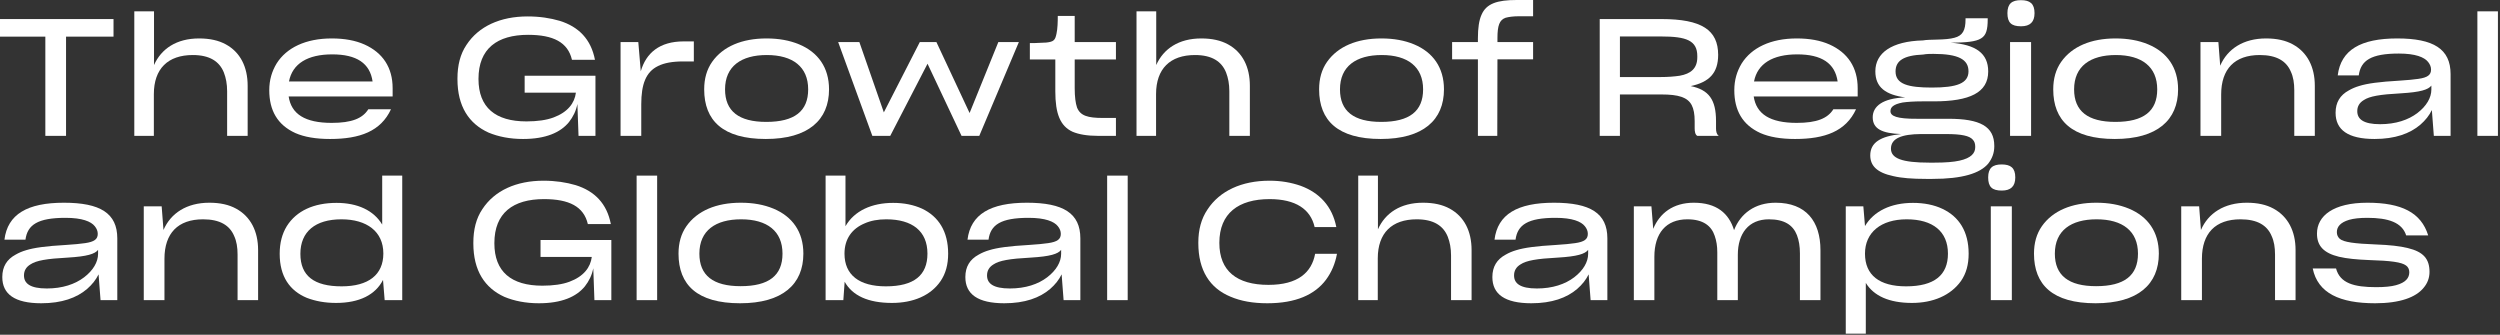 <svg xmlns="http://www.w3.org/2000/svg" width="605" height="81" viewBox="0 0 605 81" fill="none"><rect x="0" y="0" width="605" height="81" fill="#333333" stroke="none"/><path d="M574.782 73.389C566.274 73.389 560.907 70.964 559.675 64.961H565.32C566.274 68.539 569.654 69.493 575.021 69.493C577.088 69.493 578.678 69.334 579.831 69.016C582.177 68.38 583.051 67.267 583.051 65.875C583.051 65.2 582.773 64.603 582.256 64.245C581.183 63.45 578.638 63.093 573.311 62.933C570.29 62.814 567.904 62.576 566.036 62.138C562.299 61.224 560.708 59.475 560.708 56.533C560.708 52.199 564.724 49.059 572.913 49.059C581.183 49.059 585.914 51.444 587.623 56.97H582.296C581.302 53.829 577.962 52.716 572.913 52.716C571.045 52.716 569.614 52.875 568.501 53.193C566.354 53.829 565.519 54.903 565.519 56.175C565.519 56.851 565.757 57.368 566.235 57.805C567.189 58.6 569.733 58.958 574.941 59.157C578.241 59.276 580.785 59.554 582.693 60.031C586.47 60.946 587.941 62.655 587.941 65.796C587.941 67.227 587.464 68.539 586.51 69.652C584.641 71.958 580.785 73.389 574.782 73.389Z" fill="white"></path><path d="M532.866 72.634H527.856V49.933H532.19L532.627 55.658C534.376 51.603 538.233 49.059 543.719 49.059C546.343 49.059 548.45 49.536 550.199 50.49C553.698 52.398 555.526 55.936 555.526 60.508V72.634H550.557V61.582C550.557 59.872 550.318 58.361 549.722 57.089C548.649 54.545 546.303 53.074 542.208 53.074C536.126 53.074 532.866 56.453 532.866 62.615V72.634Z" fill="white"></path><path d="M507.133 73.389C496.757 73.389 492.225 68.937 492.225 61.383C492.225 58.759 492.861 56.572 494.133 54.744C496.757 51.007 501.368 49.059 507.292 49.059C510.314 49.059 512.898 49.536 515.203 50.49C519.775 52.398 522.439 56.095 522.439 61.383C522.439 68.778 517.43 73.389 507.133 73.389ZM507.252 69.255C514.09 69.255 517.39 66.671 517.39 61.383C517.39 55.936 513.693 53.074 507.372 53.074C501.209 53.074 497.274 55.777 497.274 61.383C497.274 66.671 500.613 69.255 507.252 69.255Z" fill="white"></path><path d="M484.438 46.117C482.092 46.117 481.138 45.242 481.138 42.936C481.138 40.63 482.251 39.795 484.398 39.795C486.585 39.795 487.698 40.63 487.698 42.936C487.698 45.083 486.624 46.117 484.438 46.117ZM481.774 72.634V49.933H486.863V72.634H481.774Z" fill="white"></path><path d="M462.697 73.31C457.171 73.31 453.434 71.6 451.525 68.46V80.744H446.675V49.933H450.929L451.327 54.704C453.473 51.086 457.608 49.098 462.935 49.098C465.639 49.098 468.024 49.575 470.051 50.53C474.107 52.438 476.412 56.056 476.412 61.383C476.412 64.047 475.816 66.193 474.544 68.022C472.039 71.521 467.746 73.31 462.697 73.31ZM461.265 69.294C468.143 69.294 471.403 66.551 471.403 61.383C471.403 56.016 467.746 53.074 461.424 53.074C455.183 53.074 451.327 56.255 451.327 61.383C451.327 66.591 454.825 69.294 461.265 69.294Z" fill="white"></path><path d="M400.358 72.634H395.389V49.933H399.643L400.08 55.38C401.631 51.603 404.891 49.059 409.9 49.059C415.426 49.059 418.408 51.643 419.64 55.698C421.19 51.682 424.689 49.059 429.698 49.059C437.053 49.059 440.551 53.551 440.551 60.548V72.634H435.582V61.303C435.582 59.594 435.343 58.203 434.866 56.93C433.912 54.465 431.845 53.074 428.068 53.074C423.178 53.074 420.554 56.493 420.554 61.661V72.634H415.585V61.065C415.585 59.554 415.386 58.282 414.949 57.05C414.154 54.664 412.166 53.074 408.349 53.074C403.181 53.074 400.358 56.453 400.358 62.138V72.634Z" fill="white"></path><path d="M384.451 66.392C383.815 67.704 382.901 68.857 381.668 69.93C379.164 72.077 375.546 73.389 370.576 73.389C364.136 73.389 361.154 71.163 361.154 67.068V67.028C361.154 64.563 362.228 62.774 364.375 61.621C365.13 61.184 365.965 60.826 366.919 60.548C368.827 59.952 371.729 59.554 376.58 59.276C378.567 59.157 380.078 58.998 381.191 58.839C383.418 58.52 384.252 57.884 384.252 56.612V56.572C384.252 55.936 384.014 55.34 383.537 54.744C382.622 53.591 380.476 52.716 376.46 52.716C369.742 52.716 367.237 54.386 366.76 58.004H361.671C362.426 51.842 367.237 49.059 376.063 49.059C384.849 49.059 388.983 51.603 388.983 57.686V72.634H384.928L384.451 66.392ZM371.928 69.811C375.705 69.811 378.766 68.778 380.953 67.108C383.139 65.438 384.332 63.41 384.332 61.423V60.469C383.577 61.462 381.668 62.059 377.017 62.337C371.809 62.615 369.384 63.053 367.992 63.967C366.919 64.603 366.402 65.518 366.402 66.631V66.671C366.402 68.579 367.873 69.811 371.928 69.811Z" fill="white"></path><path d="M333.421 72.634H328.69V42.499H333.461V55.499C335.21 51.563 338.907 49.059 344.354 49.059C346.978 49.059 349.085 49.536 350.834 50.49C354.333 52.398 356.122 55.936 356.122 60.508V72.634H351.152V61.82C351.152 60.111 350.874 58.6 350.357 57.288C349.284 54.624 346.938 53.074 342.843 53.074C336.84 53.074 333.421 56.374 333.421 62.536V72.634Z" fill="white"></path><path d="M323.548 61.423C323.111 63.808 322.236 65.875 320.885 67.704C318.181 71.322 313.57 73.389 306.692 73.389C303.233 73.389 300.291 72.872 297.787 71.799C292.777 69.732 289.994 65.438 289.994 58.839V58.719C289.994 55.579 290.71 52.915 292.221 50.689C295.163 46.196 300.49 43.731 307.209 43.731C310.031 43.731 312.456 44.169 314.762 44.964C319.294 46.634 322.395 49.894 323.389 54.943H318.141C317.148 50.609 313.53 48.184 307.248 48.184C299.735 48.184 295.083 51.603 295.083 58.759V58.799C295.083 65.557 299.297 68.937 306.97 68.937C314.126 68.937 317.426 65.915 318.261 61.423H323.548Z" fill="white"></path><path d="M267.931 72.634V42.499H272.901V72.634H267.931Z" fill="white"></path><path d="M256.914 66.392C256.278 67.704 255.364 68.857 254.131 69.93C251.627 72.077 248.009 73.389 243.039 73.389C236.599 73.389 233.617 71.163 233.617 67.068V67.028C233.617 64.563 234.691 62.774 236.837 61.621C237.593 61.184 238.428 60.826 239.382 60.548C241.29 59.952 244.192 59.554 249.042 59.276C251.03 59.157 252.541 58.998 253.654 58.839C255.88 58.52 256.715 57.884 256.715 56.612V56.572C256.715 55.936 256.477 55.34 256 54.744C255.085 53.591 252.939 52.716 248.923 52.716C242.204 52.716 239.7 54.386 239.223 58.004H234.134C234.889 51.842 239.7 49.059 248.526 49.059C257.312 49.059 261.446 51.603 261.446 57.686V72.634H257.391L256.914 66.392ZM244.391 69.811C248.168 69.811 251.229 68.778 253.416 67.108C255.602 65.438 256.795 63.41 256.795 61.423V60.469C256.039 61.462 254.131 62.059 249.48 62.337C244.272 62.615 241.847 63.053 240.455 63.967C239.382 64.603 238.865 65.518 238.865 66.631V66.671C238.865 68.579 240.336 69.811 244.391 69.811Z" fill="white"></path><path d="M215.856 73.31C210.052 73.31 206.275 71.521 204.406 68.181L204.088 72.634H199.795V42.499H204.605V54.744C206.752 51.007 210.966 49.098 216.134 49.098C218.798 49.098 221.104 49.575 223.131 50.49C227.147 52.398 229.453 56.016 229.453 61.383C229.453 64.047 228.856 66.193 227.624 68.022C225.238 71.521 220.985 73.31 215.856 73.31ZM214.385 69.294C221.223 69.294 224.443 66.591 224.443 61.383C224.443 55.936 220.786 53.074 214.465 53.074C212.477 53.074 210.728 53.392 209.217 54.068C206.195 55.34 204.367 57.805 204.367 61.383C204.367 66.551 207.945 69.294 214.385 69.294Z" fill="white"></path><path d="M179.109 73.389C168.733 73.389 164.201 68.937 164.201 61.383C164.201 58.759 164.837 56.572 166.109 54.744C168.733 51.007 173.345 49.059 179.268 49.059C182.29 49.059 184.874 49.536 187.18 50.49C191.752 52.398 194.415 56.095 194.415 61.383C194.415 68.778 189.406 73.389 179.109 73.389ZM179.229 69.255C186.067 69.255 189.366 66.671 189.366 61.383C189.366 55.936 185.669 53.074 179.348 53.074C173.186 53.074 169.25 55.777 169.25 61.383C169.25 66.671 172.589 69.255 179.229 69.255Z" fill="white"></path><path d="M154.061 72.634V42.499H159.03V72.634H154.061Z" fill="white"></path><path d="M143.571 64.921C143.253 66.591 142.537 68.022 141.543 69.294C139.476 71.839 135.898 73.389 130.411 73.389C127.231 73.389 124.448 72.833 122.063 71.839C117.332 69.692 114.549 65.518 114.549 58.918V58.759C114.549 55.579 115.225 52.836 116.735 50.609C119.677 46.117 124.925 43.731 131.525 43.731C134.466 43.731 137.011 44.129 139.317 44.805C143.889 46.236 146.87 49.257 147.824 54.227H142.259C141.265 49.973 137.726 48.184 131.644 48.184C124.17 48.184 119.638 51.523 119.638 58.839V58.878C119.638 65.756 123.732 69.135 131.246 69.135C133.91 69.135 136.096 68.817 137.806 68.181C141.225 66.909 142.895 64.722 143.213 62.178H130.809V58.083H147.944V72.634H143.849L143.571 64.921Z" fill="white"></path><path d="M92.691 67.744C90.862 71.322 87.006 73.31 81.321 73.31C78.657 73.31 76.311 72.872 74.244 72.077C70.149 70.368 67.684 66.949 67.684 61.423C67.684 58.759 68.281 56.572 69.394 54.744C71.739 51.007 75.954 49.098 81.44 49.098C86.489 49.098 90.425 50.887 92.492 54.346V42.499H97.342V72.634H93.088L92.691 67.744ZM82.672 69.294C89.153 69.294 92.77 66.511 92.77 61.343C92.77 56.016 88.755 53.074 82.632 53.074C76.311 53.074 72.694 56.056 72.694 61.423C72.694 66.79 76.033 69.294 82.672 69.294Z" fill="white"></path><path d="M39.8 72.634H34.791V49.933H39.124L39.562 55.658C41.311 51.603 45.167 49.059 50.654 49.059C53.278 49.059 55.385 49.536 57.134 50.49C60.632 52.398 62.461 55.936 62.461 60.508V72.634H57.492V61.582C57.492 59.872 57.253 58.361 56.657 57.089C55.583 54.545 53.238 53.074 49.143 53.074C43.06 53.074 39.8 56.453 39.8 62.615V72.634Z" fill="white"></path><path d="M23.854 66.392C23.217 67.704 22.303 68.857 21.071 69.93C18.566 72.077 14.948 73.389 9.979 73.389C3.538 73.389 0.557 71.163 0.557 67.068V67.028C0.557 64.563 1.63 62.774 3.777 61.621C4.532 61.184 5.367 60.826 6.321 60.548C8.23 59.952 11.132 59.554 15.982 59.276C17.97 59.157 19.48 58.998 20.594 58.839C22.82 58.52 23.655 57.884 23.655 56.612V56.572C23.655 55.936 23.416 55.34 22.939 54.744C22.025 53.591 19.878 52.716 15.863 52.716C9.144 52.716 6.639 54.386 6.162 58.004H1.073C1.829 51.842 6.639 49.059 15.465 49.059C24.251 49.059 28.386 51.603 28.386 57.686V72.634H24.331L23.854 66.392ZM11.331 69.811C15.107 69.811 18.169 68.778 20.355 67.108C22.542 65.438 23.734 63.41 23.734 61.423V60.469C22.979 61.462 21.071 62.059 16.419 62.337C11.211 62.615 8.786 63.053 7.395 63.967C6.321 64.603 5.804 65.518 5.804 66.631V66.671C5.804 68.579 7.275 69.811 11.331 69.811Z" fill="white"></path><path d="M599.527 32.878V2.743H604.497V32.878H599.527Z" fill="white"></path><path d="M588.51 26.636C587.874 27.948 586.96 29.101 585.727 30.175C583.223 32.322 579.605 33.633 574.635 33.633C568.195 33.633 565.213 31.407 565.213 27.312V27.273C565.213 24.808 566.287 23.019 568.433 21.866C569.189 21.428 570.024 21.071 570.978 20.792C572.886 20.196 575.788 19.798 580.638 19.52C582.626 19.401 584.137 19.242 585.25 19.083C587.476 18.765 588.311 18.129 588.311 16.857V16.817C588.311 16.181 588.073 15.584 587.596 14.988C586.681 13.835 584.534 12.96 580.519 12.96C573.8 12.96 571.296 14.63 570.819 18.248H565.73C566.485 12.086 571.296 9.303 580.122 9.303C588.908 9.303 593.042 11.847 593.042 17.93V32.878H588.987L588.51 26.636ZM575.987 30.055C579.764 30.055 582.825 29.022 585.012 27.352C587.198 25.682 588.391 23.655 588.391 21.667V20.713C587.635 21.707 585.727 22.303 581.076 22.581C575.868 22.86 573.443 23.297 572.051 24.211C570.978 24.847 570.461 25.762 570.461 26.875V26.915C570.461 28.823 571.932 30.055 575.987 30.055Z" fill="white"></path><path d="M537.524 32.878H532.515V10.178H536.848L537.286 15.902C539.035 11.847 542.891 9.303 548.377 9.303C551.001 9.303 553.108 9.78 554.858 10.734C558.356 12.642 560.185 16.181 560.185 20.753V32.878H555.215V21.826C555.215 20.116 554.977 18.606 554.381 17.334C553.307 14.789 550.962 13.318 546.867 13.318C540.784 13.318 537.524 16.698 537.524 22.86V32.878Z" fill="white"></path><path d="M511.792 33.633C501.416 33.633 496.884 29.181 496.884 21.627C496.884 19.003 497.52 16.817 498.792 14.988C501.416 11.251 506.027 9.303 511.951 9.303C514.972 9.303 517.557 9.78 519.862 10.734C524.434 12.642 527.098 16.34 527.098 21.627C527.098 29.022 522.089 33.633 511.792 33.633ZM511.911 29.499C518.749 29.499 522.049 26.915 522.049 21.627C522.049 16.181 518.352 13.318 512.031 13.318C505.868 13.318 501.933 16.022 501.933 21.627C501.933 26.915 505.272 29.499 511.911 29.499Z" fill="white"></path><path d="M489.097 6.361C486.751 6.361 485.797 5.486 485.797 3.18C485.797 0.875 486.91 0.04 489.057 0.04C491.244 0.04 492.357 0.875 492.357 3.18C492.357 5.327 491.283 6.361 489.097 6.361ZM486.433 32.878V10.178H491.522V32.878H486.433Z" fill="white"></path><path d="M466.118 43.294C462.779 43.294 460.155 43.095 458.167 42.618C454.191 41.783 452.601 40.074 452.601 37.609C452.601 34.508 455.066 32.958 460.075 32.441C455.503 32.282 453.197 31.208 453.197 28.386C453.197 25.762 455.543 23.774 461.069 23.575C456.338 22.939 453.833 21.15 453.833 17.254C453.833 12.841 457.73 9.979 465.363 9.78C466.158 9.621 467.589 9.621 468.742 9.581C470.571 9.541 471.962 9.422 472.956 9.144C474.984 8.627 475.659 7.315 475.659 4.691V4.413H481.026V4.651C481.026 7.156 480.669 8.547 479.396 9.303C478.124 10.098 475.858 10.297 472.081 10.336C478.164 10.774 481.146 12.921 481.146 17.294C481.146 22.422 476.653 24.529 467.987 24.529H465.204C463.136 24.529 461.546 24.649 460.433 24.808C458.207 25.245 457.491 25.921 457.491 26.915C457.491 28.068 458.962 28.783 463.971 28.744H471.525C479.158 28.744 482.617 30.572 482.617 35.303V35.422C482.617 37.013 482.1 38.364 481.146 39.597C479.158 41.942 474.944 43.294 467.629 43.294H466.118ZM467.509 21.19C473.513 21.19 476.375 20.196 476.375 17.254C476.375 14.392 473.95 13.04 467.867 13.04C467.231 13.04 466.198 13.04 465.402 13.199C460.711 13.398 458.723 14.67 458.723 17.294C458.723 20.395 461.824 21.19 467.509 21.19ZM468.146 39.358C470.769 39.358 472.757 39.199 474.188 38.881C477.051 38.245 478.005 37.052 478.005 35.621V35.502C478.005 34.826 477.846 34.23 477.409 33.792C476.614 32.878 474.745 32.441 470.968 32.441H464.806C460.314 32.48 457.61 33.435 457.61 35.979C457.61 38.325 460.274 39.358 466.873 39.358H468.146Z" fill="white"></path><path d="M449.161 26.438C446.696 31.765 441.647 33.633 434.412 33.633C430.953 33.633 428.21 33.156 426.023 32.202C421.65 30.214 419.702 26.676 419.702 21.826C419.702 19.361 420.338 17.254 421.491 15.346C423.876 11.569 428.488 9.303 434.809 9.303C437.91 9.303 440.534 9.78 442.76 10.774C447.173 12.762 449.559 16.34 449.559 21.349V23.337H424.393C425.029 27.591 428.329 29.737 434.809 29.737C439.659 29.737 442.283 28.664 443.675 26.438H449.161ZM434.928 13.159C429.005 13.159 425.307 15.386 424.473 19.719H444.708C444.072 15.306 440.852 13.159 434.928 13.159Z" fill="white"></path><path d="M392.021 22.86V32.878H387.131V4.612H402.079C411.819 4.612 415.795 7.275 415.795 13.278C415.795 17.651 413.648 19.878 409.156 20.832C413.529 21.746 415.278 24.092 415.278 29.3V31.089C415.278 31.844 415.437 32.56 415.954 32.878H410.746C410.229 32.6 410.11 31.805 410.11 31.049V29.3C410.11 27.63 409.871 26.358 409.394 25.444C408.4 23.535 406.174 22.86 402.079 22.86H392.021ZM401.841 18.645C403.59 18.645 405.18 18.526 406.492 18.327C409.156 17.85 410.746 16.578 410.746 13.875V13.557C410.746 9.78 408.042 8.826 402.039 8.826H392.021V18.645H401.841Z" fill="white"></path><path d="M362.383 14.352L362.343 32.878H357.652V14.352H351.41V10.178H357.652V9.263C357.652 6.798 357.93 4.89 358.526 3.578C359.679 0.875 362.303 0 367.034 0H371.01V3.936H367.471C366.159 3.936 365.126 4.095 364.37 4.294C362.86 4.81 362.383 6.202 362.383 9.223V10.178H371.01V14.352H362.383Z" fill="white"></path><path d="M334.134 33.633C323.758 33.633 319.225 29.181 319.225 21.627C319.225 19.003 319.861 16.817 321.134 14.988C323.757 11.251 328.369 9.303 334.293 9.303C337.314 9.303 339.898 9.78 342.204 10.734C346.776 12.642 349.44 16.34 349.44 21.627C349.44 29.022 344.431 33.633 334.134 33.633ZM334.253 29.499C341.091 29.499 344.391 26.915 344.391 21.627C344.391 16.181 340.693 13.318 334.372 13.318C328.21 13.318 324.274 16.022 324.274 21.627C324.274 26.915 327.614 29.499 334.253 29.499Z" fill="white"></path><path d="M279.767 32.878H275.036V2.743H279.806V15.743C281.556 11.807 285.253 9.303 290.699 9.303C293.323 9.303 295.43 9.78 297.18 10.734C300.678 12.642 302.467 16.181 302.467 20.753V32.878H297.498V22.064C297.498 20.355 297.219 18.844 296.703 17.532C295.629 14.869 293.284 13.318 289.189 13.318C283.186 13.318 279.767 16.618 279.767 22.78V32.878Z" fill="white"></path><path d="M270.057 32.878H265.723C263.099 32.878 261.072 32.52 259.561 31.884C256.54 30.493 255.387 27.471 255.387 22.104V14.392H249.225V10.416H250.497C251.57 10.376 252.683 10.336 253.2 10.297C255.029 10.098 255.347 9.7 255.665 8.19C255.943 6.957 255.983 5.248 255.983 3.856H260.078V10.178H270.057V14.392H260.078V21.349C260.078 23.416 260.277 24.927 260.635 26C261.43 28.028 263.258 28.545 266.916 28.545H270.057V32.878Z" fill="white"></path><path d="M224.463 15.425L215.439 32.878H211.105L202.836 10.178H207.964L213.888 27.193L222.595 10.178H226.61L234.641 27.352L241.598 10.178H246.567L236.986 32.878H232.693L224.463 15.425Z" fill="white"></path><path d="M185.321 33.633C174.945 33.633 170.413 29.181 170.413 21.627C170.413 19.003 171.049 16.817 172.321 14.988C174.945 11.251 179.557 9.303 185.48 9.303C188.502 9.303 191.086 9.78 193.392 10.734C197.964 12.642 200.627 16.34 200.627 21.627C200.627 29.022 195.618 33.633 185.321 33.633ZM185.441 29.499C192.279 29.499 195.578 26.915 195.578 21.627C195.578 16.181 191.881 13.318 185.56 13.318C179.398 13.318 175.462 16.022 175.462 21.627C175.462 26.915 178.801 29.499 185.441 29.499Z" fill="white"></path><path d="M150.176 32.878V10.178H154.469L155.066 17.254C156.338 12.841 159.598 10.018 165.442 10.018H167.907V14.869H165.283C162.739 14.869 160.751 15.226 159.24 15.982C156.298 17.413 155.185 20.395 155.185 25.245V32.878H150.176Z" fill="white"></path><path d="M139.727 25.165C139.409 26.835 138.693 28.266 137.699 29.538C135.632 32.083 132.054 33.633 126.568 33.633C123.387 33.633 120.604 33.077 118.219 32.083C113.488 29.936 110.705 25.762 110.705 19.162V19.003C110.705 15.823 111.381 13.08 112.892 10.853C115.834 6.361 121.081 3.976 127.681 3.976C130.623 3.976 133.167 4.373 135.473 5.049C140.045 6.48 143.027 9.502 143.981 14.471H138.415C137.421 10.217 133.883 8.428 127.8 8.428C120.326 8.428 115.794 11.768 115.794 19.083V19.122C115.794 26 119.889 29.38 127.403 29.38C130.066 29.38 132.253 29.061 133.962 28.425C137.381 27.153 139.051 24.967 139.369 22.422H126.965V18.327H144.1V32.878H140.005L139.727 25.165Z" fill="white"></path><path d="M94.62 26.438C92.155 31.765 87.106 33.633 79.871 33.633C76.412 33.633 73.669 33.156 71.482 32.202C67.109 30.214 65.161 26.676 65.161 21.826C65.161 19.361 65.797 17.254 66.95 15.346C69.335 11.569 73.947 9.303 80.268 9.303C83.369 9.303 85.993 9.78 88.219 10.774C92.632 12.762 95.017 16.34 95.017 21.349V23.337H69.852C70.488 27.591 73.788 29.737 80.268 29.737C85.118 29.737 87.742 28.664 89.134 26.438H94.62ZM80.387 13.159C74.464 13.159 70.766 15.386 69.932 19.719H90.167C89.531 15.306 86.311 13.159 80.387 13.159Z" fill="white"></path><path d="M37.233 32.878H32.502V2.743H37.272V15.743C39.022 11.807 42.719 9.303 48.166 9.303C50.789 9.303 52.896 9.78 54.646 10.734C58.144 12.642 59.933 16.181 59.933 20.753V32.878H54.964V22.064C54.964 20.355 54.685 18.844 54.169 17.532C53.095 14.869 50.75 13.318 46.655 13.318C40.652 13.318 37.233 16.618 37.233 22.78V32.878Z" fill="white"></path><path d="M15.982 8.866V32.878H10.973V8.866H0V4.612H27.471V8.866H15.982Z" fill="white"></path></svg>